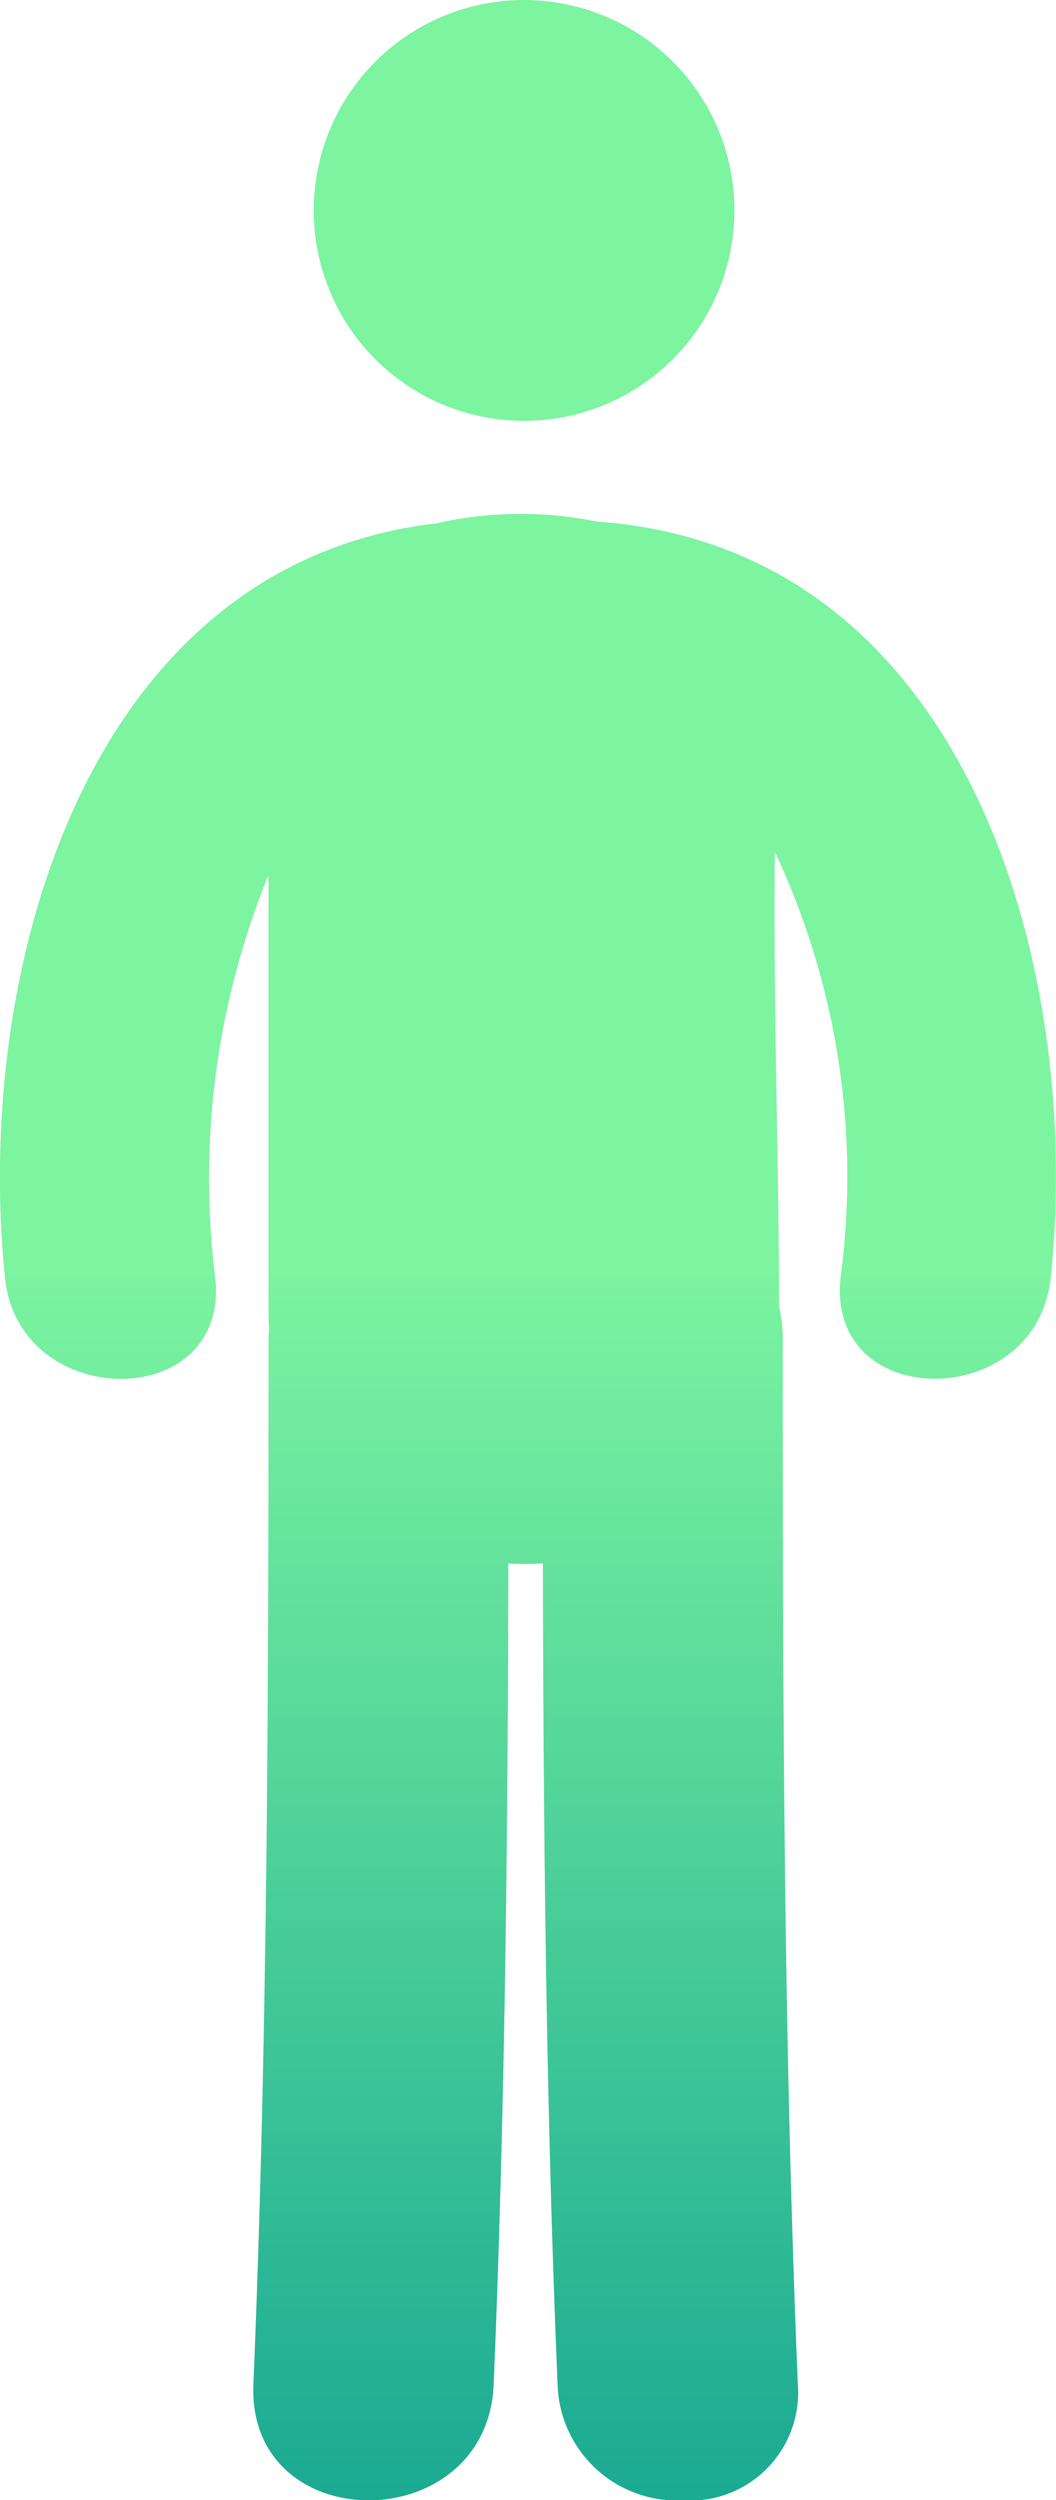 <svg data-name="ico people" xmlns="http://www.w3.org/2000/svg" width="15.303" height="36.214"><defs><linearGradient id="a" x1=".5" y1=".5" x2=".5" y2="1" gradientUnits="objectBoundingBox"><stop offset="0" stop-color="#7cf4a0"/><stop offset="1" stop-color="#18a892"/></linearGradient></defs><g data-name="グループ 1676"><path data-name="合体 8" d="M17356.08 16050.534c-.166-3.961-.205-7.927-.213-11.888a3.853 3.853 0 0 1-.5 0c-.008 3.965-.047 7.931-.213 11.892-.092 2.235-3.572 2.244-3.482 0 .209-5.055.219-10.114.219-15.169 0-.039.008-.065.008-.1 0-.074-.008-.144-.008-.218v-6.375a11.6 11.6 0 0 0-.771 5.839c.205 1.952-2.846 1.936-3.047 0-.461-4.471 1.182-10.341 6.25-10.934a5.536 5.536 0 0 1 2.332-.025c5.324.374 7.051 6.393 6.57 10.959-.2 1.931-3.246 1.952-3.045 0a11.046 11.046 0 0 0-.951-6.175c-.025 2.2.057 4.393.061 6.589a1.986 1.986 0 0 1 .053.44c0 5.055.01 10.114.219 15.169a1.565 1.565 0 0 1-1.668 1.68 1.731 1.731 0 0 1-1.814-1.684Zm-3.533-31.484a3.048 3.048 0 1 1 3.045 3.046 3.046 3.046 0 0 1-3.045-3.046Z" transform="translate(-17348 -16016)" fill="url(#a)"/></g></svg>